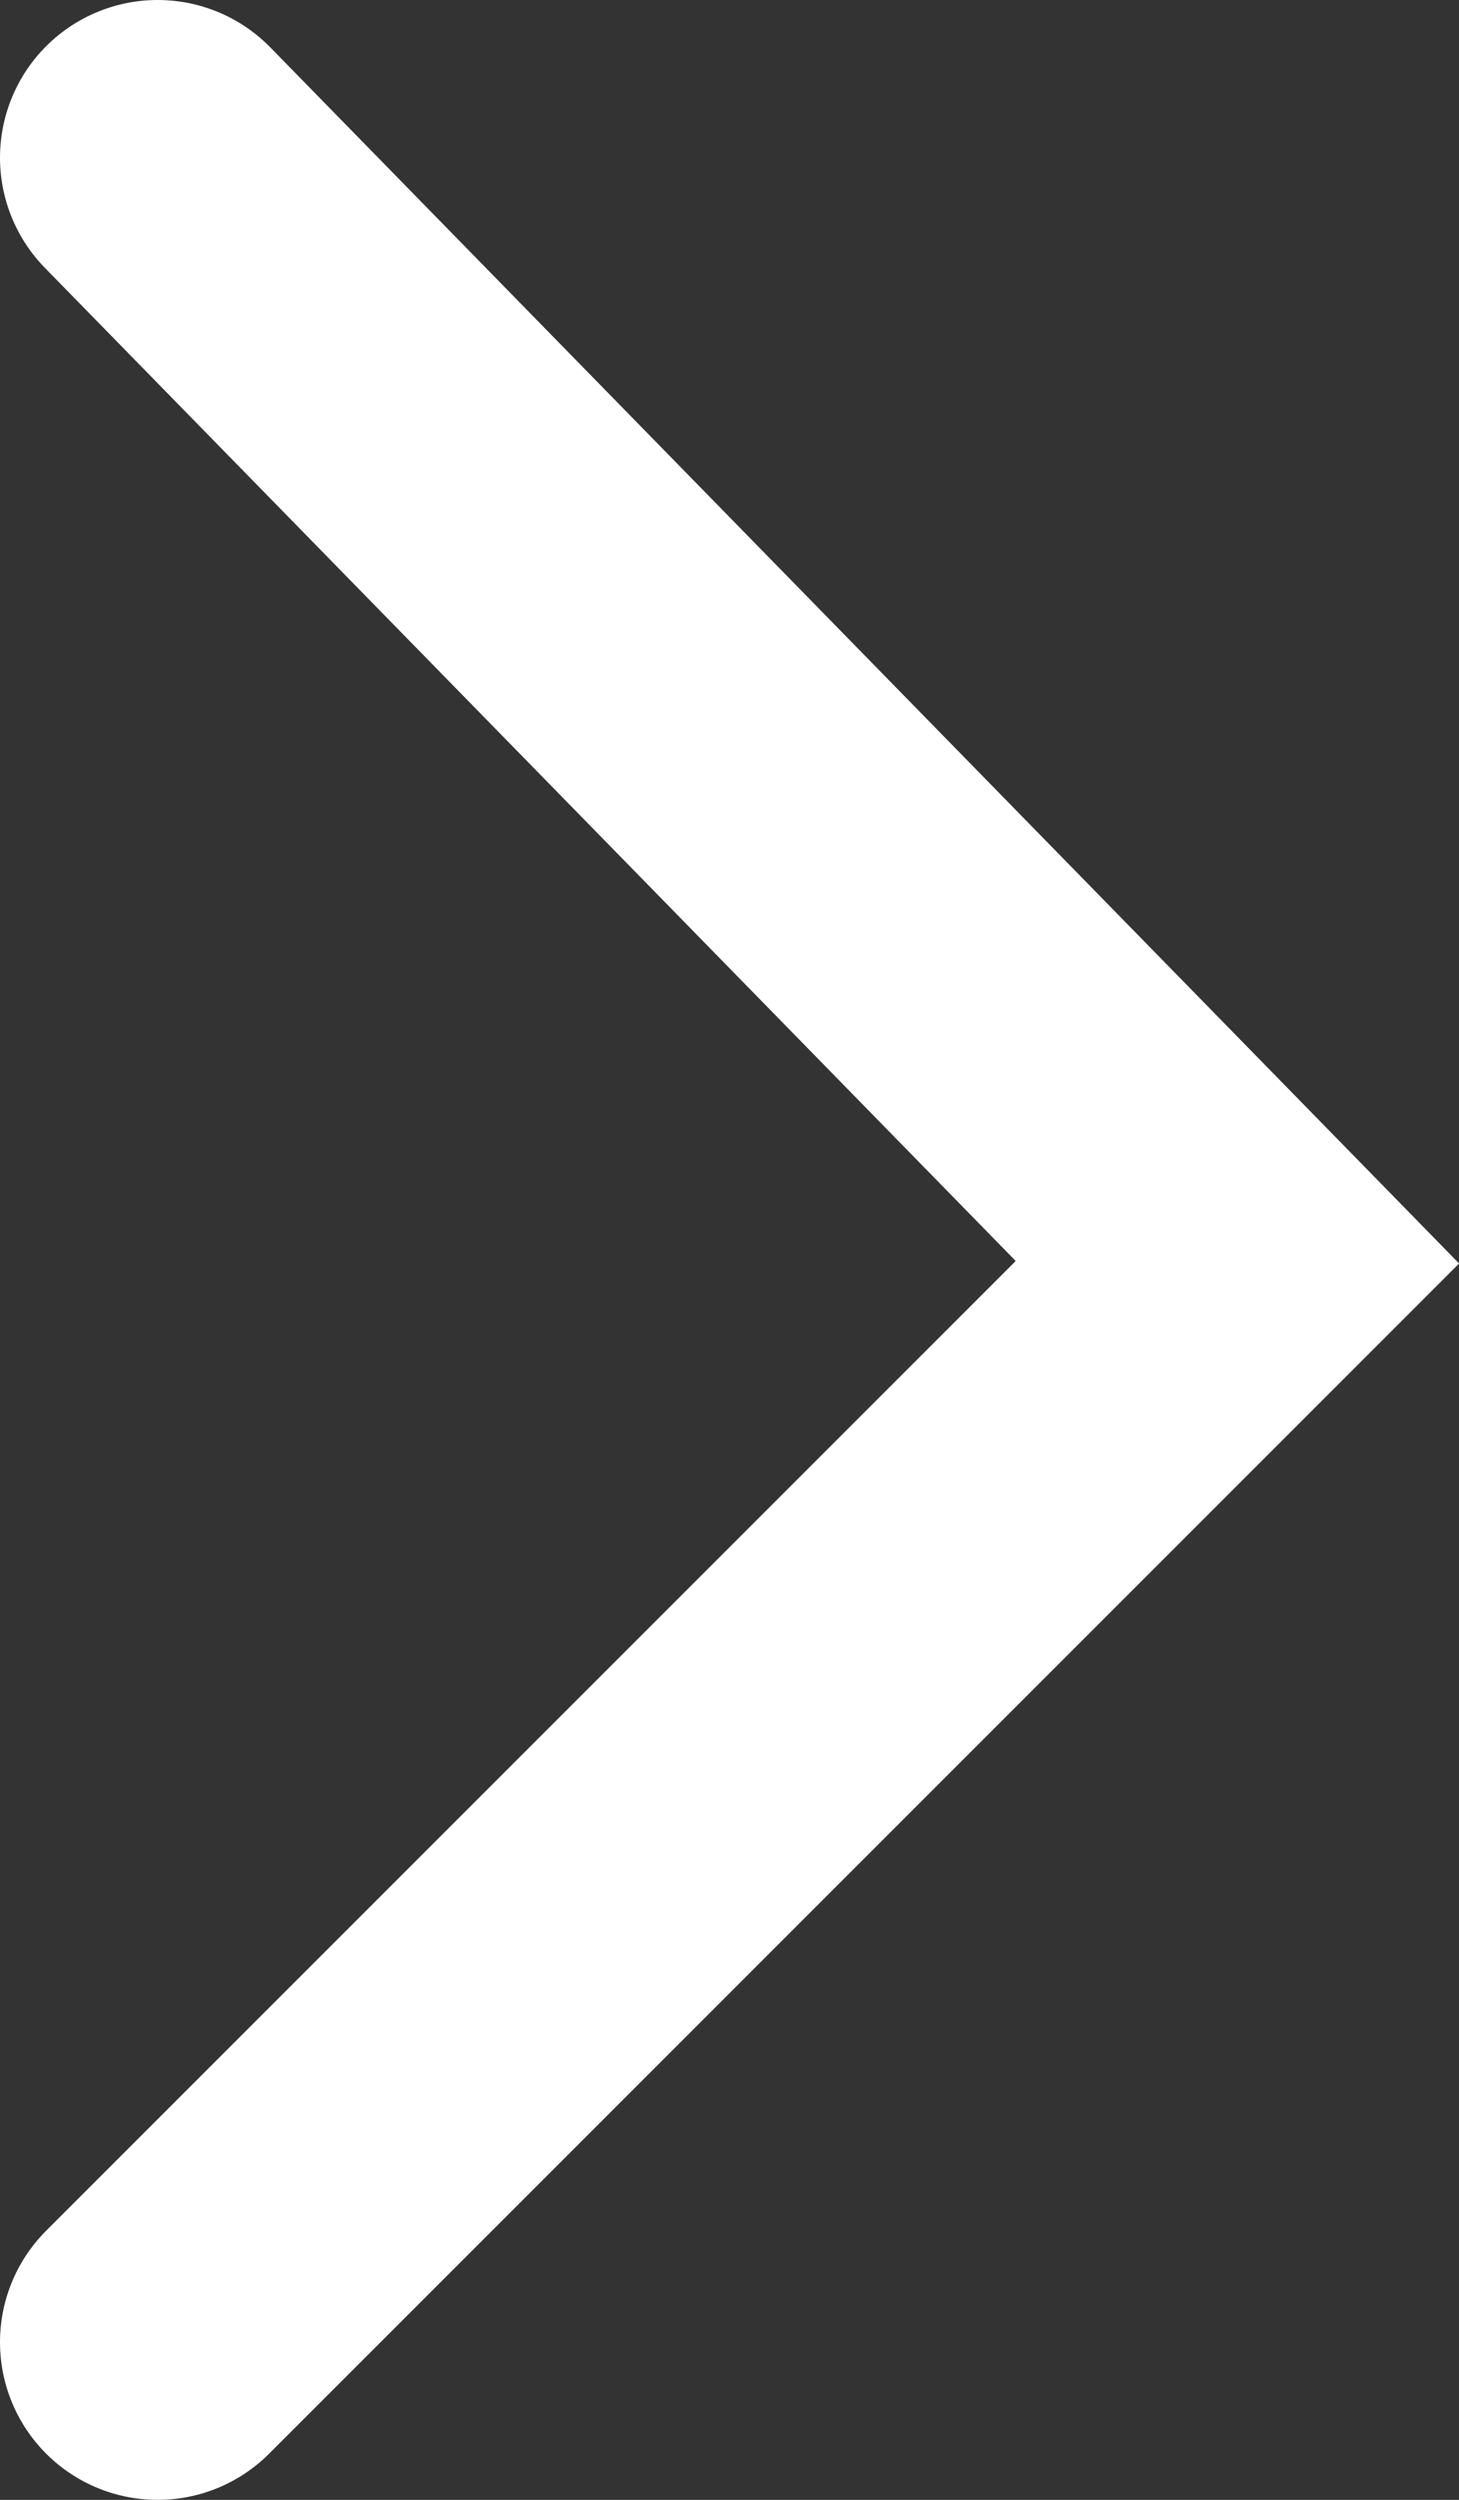 <svg xmlns="http://www.w3.org/2000/svg" viewBox="0 0 48.59 83.24"><rect x="0" y="0" width="48.59" height="83.24" fill="#333333" stroke="none"/><defs><style>.cls-1{fill:none;stroke:#fff;stroke-linecap:round;stroke-miterlimit:10;stroke-width:10.5px;}</style></defs><g id="Layer_2" data-name="Layer 2"><g id="Opt_1" data-name="Opt 1"><g id="Diversity"><g id="Profiles_in_Success_Banner" data-name="Profiles in Success Banner"><polyline class="cls-1" points="5.25 5.25 41.21 42.03 5.25 77.99"/></g></g></g></g></svg>